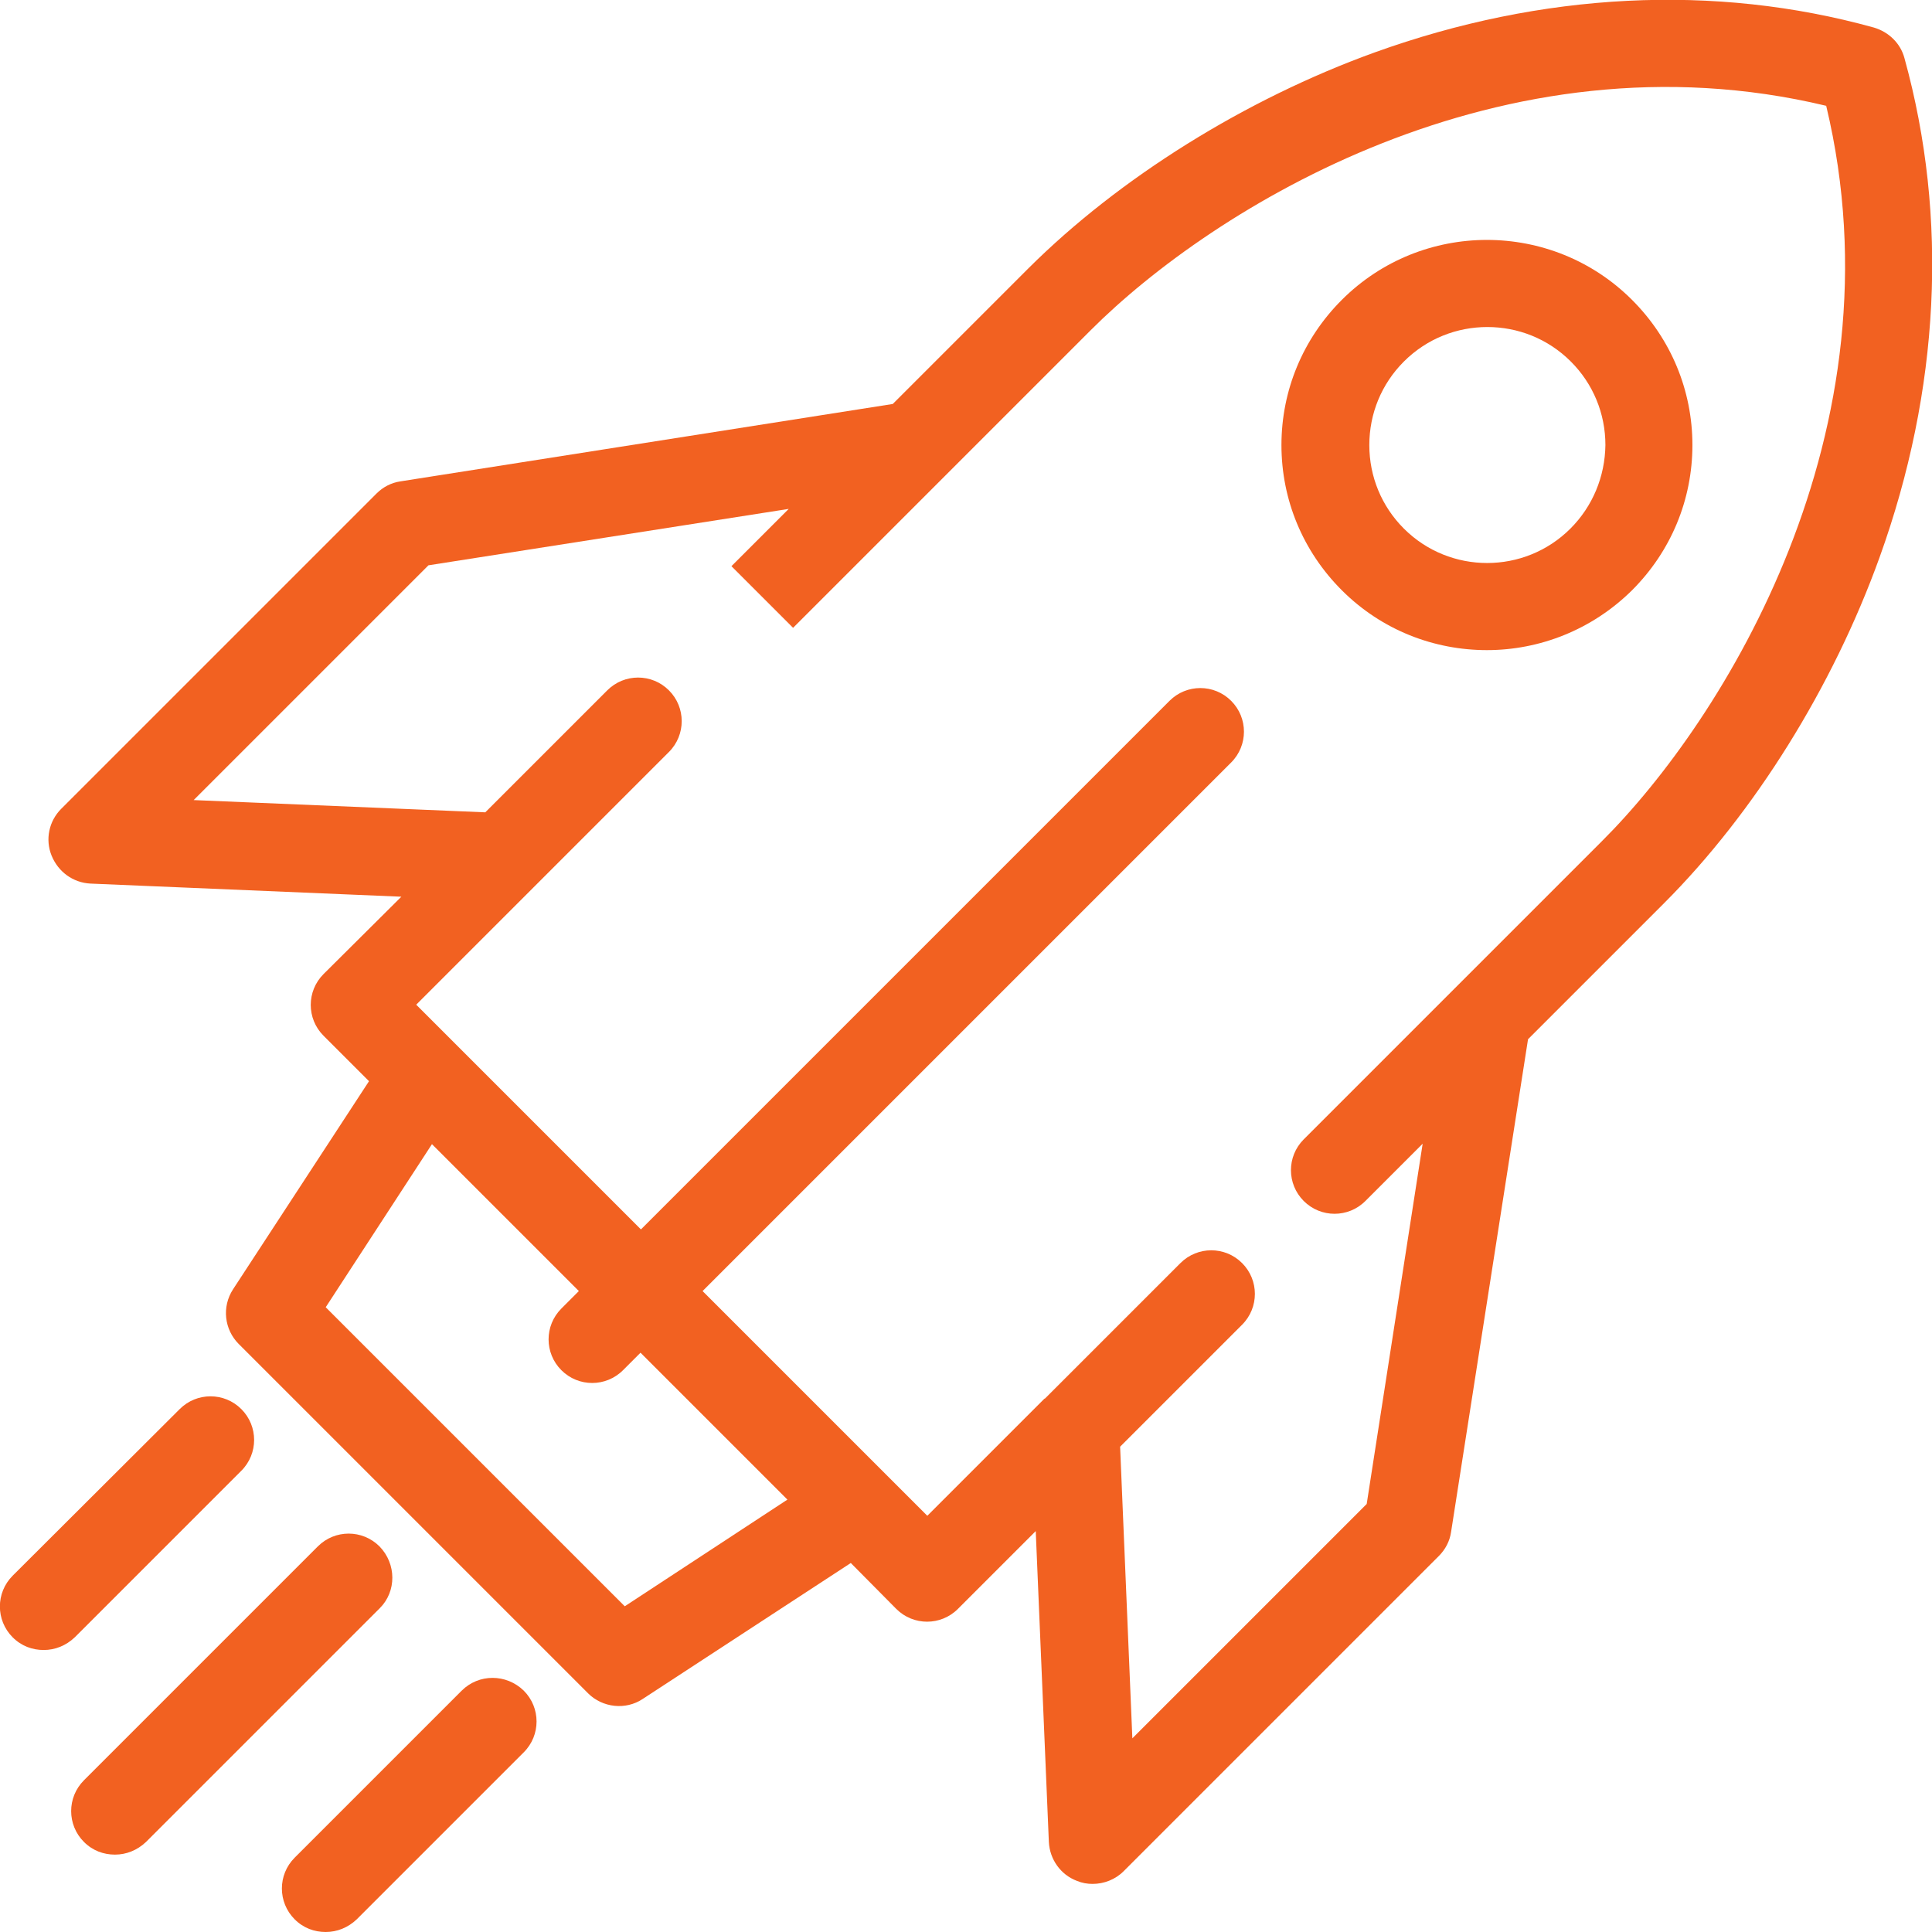 <svg xmlns="http://www.w3.org/2000/svg" xmlns:xlink="http://www.w3.org/1999/xlink" id="Capa_1" x="0px" y="0px" viewBox="0 0 441.9 441.9" style="enable-background:new 0 0 441.9 441.9;" xml:space="preserve"><style type="text/css">	.st0{fill:#F26121;}</style><g>	<path class="st0" d="M55.2,336.4c3.9-3.9,3.9-10.2,0-14.1c-3.9-3.9-10.2-3.9-14.1,0L2.9,360.4c-3.9,3.9-3.9,10.2,0,14.1  c2,2,4.5,2.9,7.1,2.9s5.1-1,7.1-2.9L55.2,336.4z"></path>	<path class="st0" d="M306.9,68.6c-8.9,8.9-13.8,20.7-13.8,33.2c0,12.5,4.9,24.3,13.8,33.2c9.2,9.2,21.2,13.7,33.2,13.7  s24-4.6,33.2-13.7c8.9-8.9,13.8-20.7,13.8-33.2c0-12.5-4.9-24.3-13.8-33.2C355,50.3,325.2,50.3,306.9,68.6z M359.2,120.9  c-10.5,10.5-27.6,10.5-38.1,0c-5.1-5.1-7.9-11.9-7.9-19.1c0-7.2,2.8-14,7.9-19.1c5.3-5.3,12.2-7.9,19.1-7.9  c6.9,0,13.8,2.6,19.1,7.9c5.1,5.1,7.9,11.9,7.9,19.1C367.1,109,364.3,115.8,359.2,120.9z"></path>	<path class="st0" d="M86.8,353.7c-3.9-3.9-10.2-3.9-14.1,0l-53.5,53.5c-3.9,3.9-3.9,10.2,0,14.1c2,2,4.5,2.9,7.1,2.9s5.1-1,7.1-2.9  l53.5-53.5C90.7,364,90.7,357.7,86.8,353.7z"></path>	<path class="st0" d="M435.6,13.3c-0.9-3.4-3.6-6-7-7c-36.4-10.1-75.9-8.1-114.2,5.7c-29.6,10.7-58.4,28.7-79.1,49.3l-31.1,31.1  L91.6,110.1c-2.1,0.3-4,1.3-5.5,2.8l-72.1,72.1c-2.8,2.8-3.7,7-2.2,10.7s4.9,6.2,8.9,6.4l71.1,3L74,222.8c-3.9,3.9-3.9,10.2,0,14.1  l10.4,10.4l-31.1,47.6c-2.6,4-2,9.2,1.3,12.5l79.9,79.9c3.3,3.3,8.6,3.9,12.5,1.3l47.6-31.1L205,368c3.9,3.9,10.2,3.9,14.1,0  l17.8-17.8l3,71.1c0.2,4,2.7,7.5,6.4,8.9c1.2,0.5,2.4,0.7,3.6,0.7c2.6,0,5.2-1,7.1-2.9l72.1-72.1c1.5-1.5,2.5-3.4,2.8-5.5  l17.6-112.7l31.1-31.1c20.6-20.6,38.6-49.4,49.3-79.1C443.7,89.2,445.7,49.8,435.6,13.3z M142.9,367.4L74.5,299l24.3-37.3  l33.6,33.6l-4,4c-3.9,3.9-3.9,10.2,0,14.1c3.9,3.9,10.2,3.9,14.1,0l4-4l33.6,33.6L142.9,367.4z M366.4,192.4L333,225.8c0,0,0,0,0,0  l-34.8,34.8c-3.9,3.9-3.9,10.2,0,14.1c3.9,3.9,10.2,3.9,14.1,0l13.1-13.1L312.6,344L259,397.6l-2.8-66.7l27.9-27.9  c3.9-3.9,3.9-10.2,0-14.1c-3.9-3.9-10.2-3.9-14.1,0l-31,31c0,0,0,0-0.1,0l-26.8,26.8l-8.9-8.9c-0.1-0.1-0.2-0.2-0.3-0.3l-42.2-42.2  l120.9-120.9c3.9-3.9,3.9-10.2,0-14.1c-3.9-3.9-10.2-3.9-14.1,0L146.6,281.2l-42.2-42.2c-0.1-0.1-0.2-0.2-0.3-0.3l-8.9-8.9L122,203  c0,0,0,0,0,0l31-31c3.9-3.9,3.9-10.2,0-14.1c-3.9-3.9-10.2-3.9-14.1,0L111,185.8L44.3,183L98,129.3l82.4-12.9l-13.1,13.1l14.1,14.1  L216,109c0.1-0.1,0.1-0.1,0.2-0.2l33.3-33.3c27.8-27.8,93.9-69.1,168.2-51.3C435.5,98.5,394.3,164.6,366.4,192.4z"></path>	<path class="st0" d="M105.6,386.7l-38.2,38.2c-3.9,3.9-3.9,10.2,0,14.1c2,2,4.5,2.9,7.1,2.9s5.1-1,7.1-2.9l38.2-38.2  c3.9-3.9,3.9-10.2,0-14.1C115.8,382.8,109.5,382.8,105.6,386.7z"></path></g></svg>